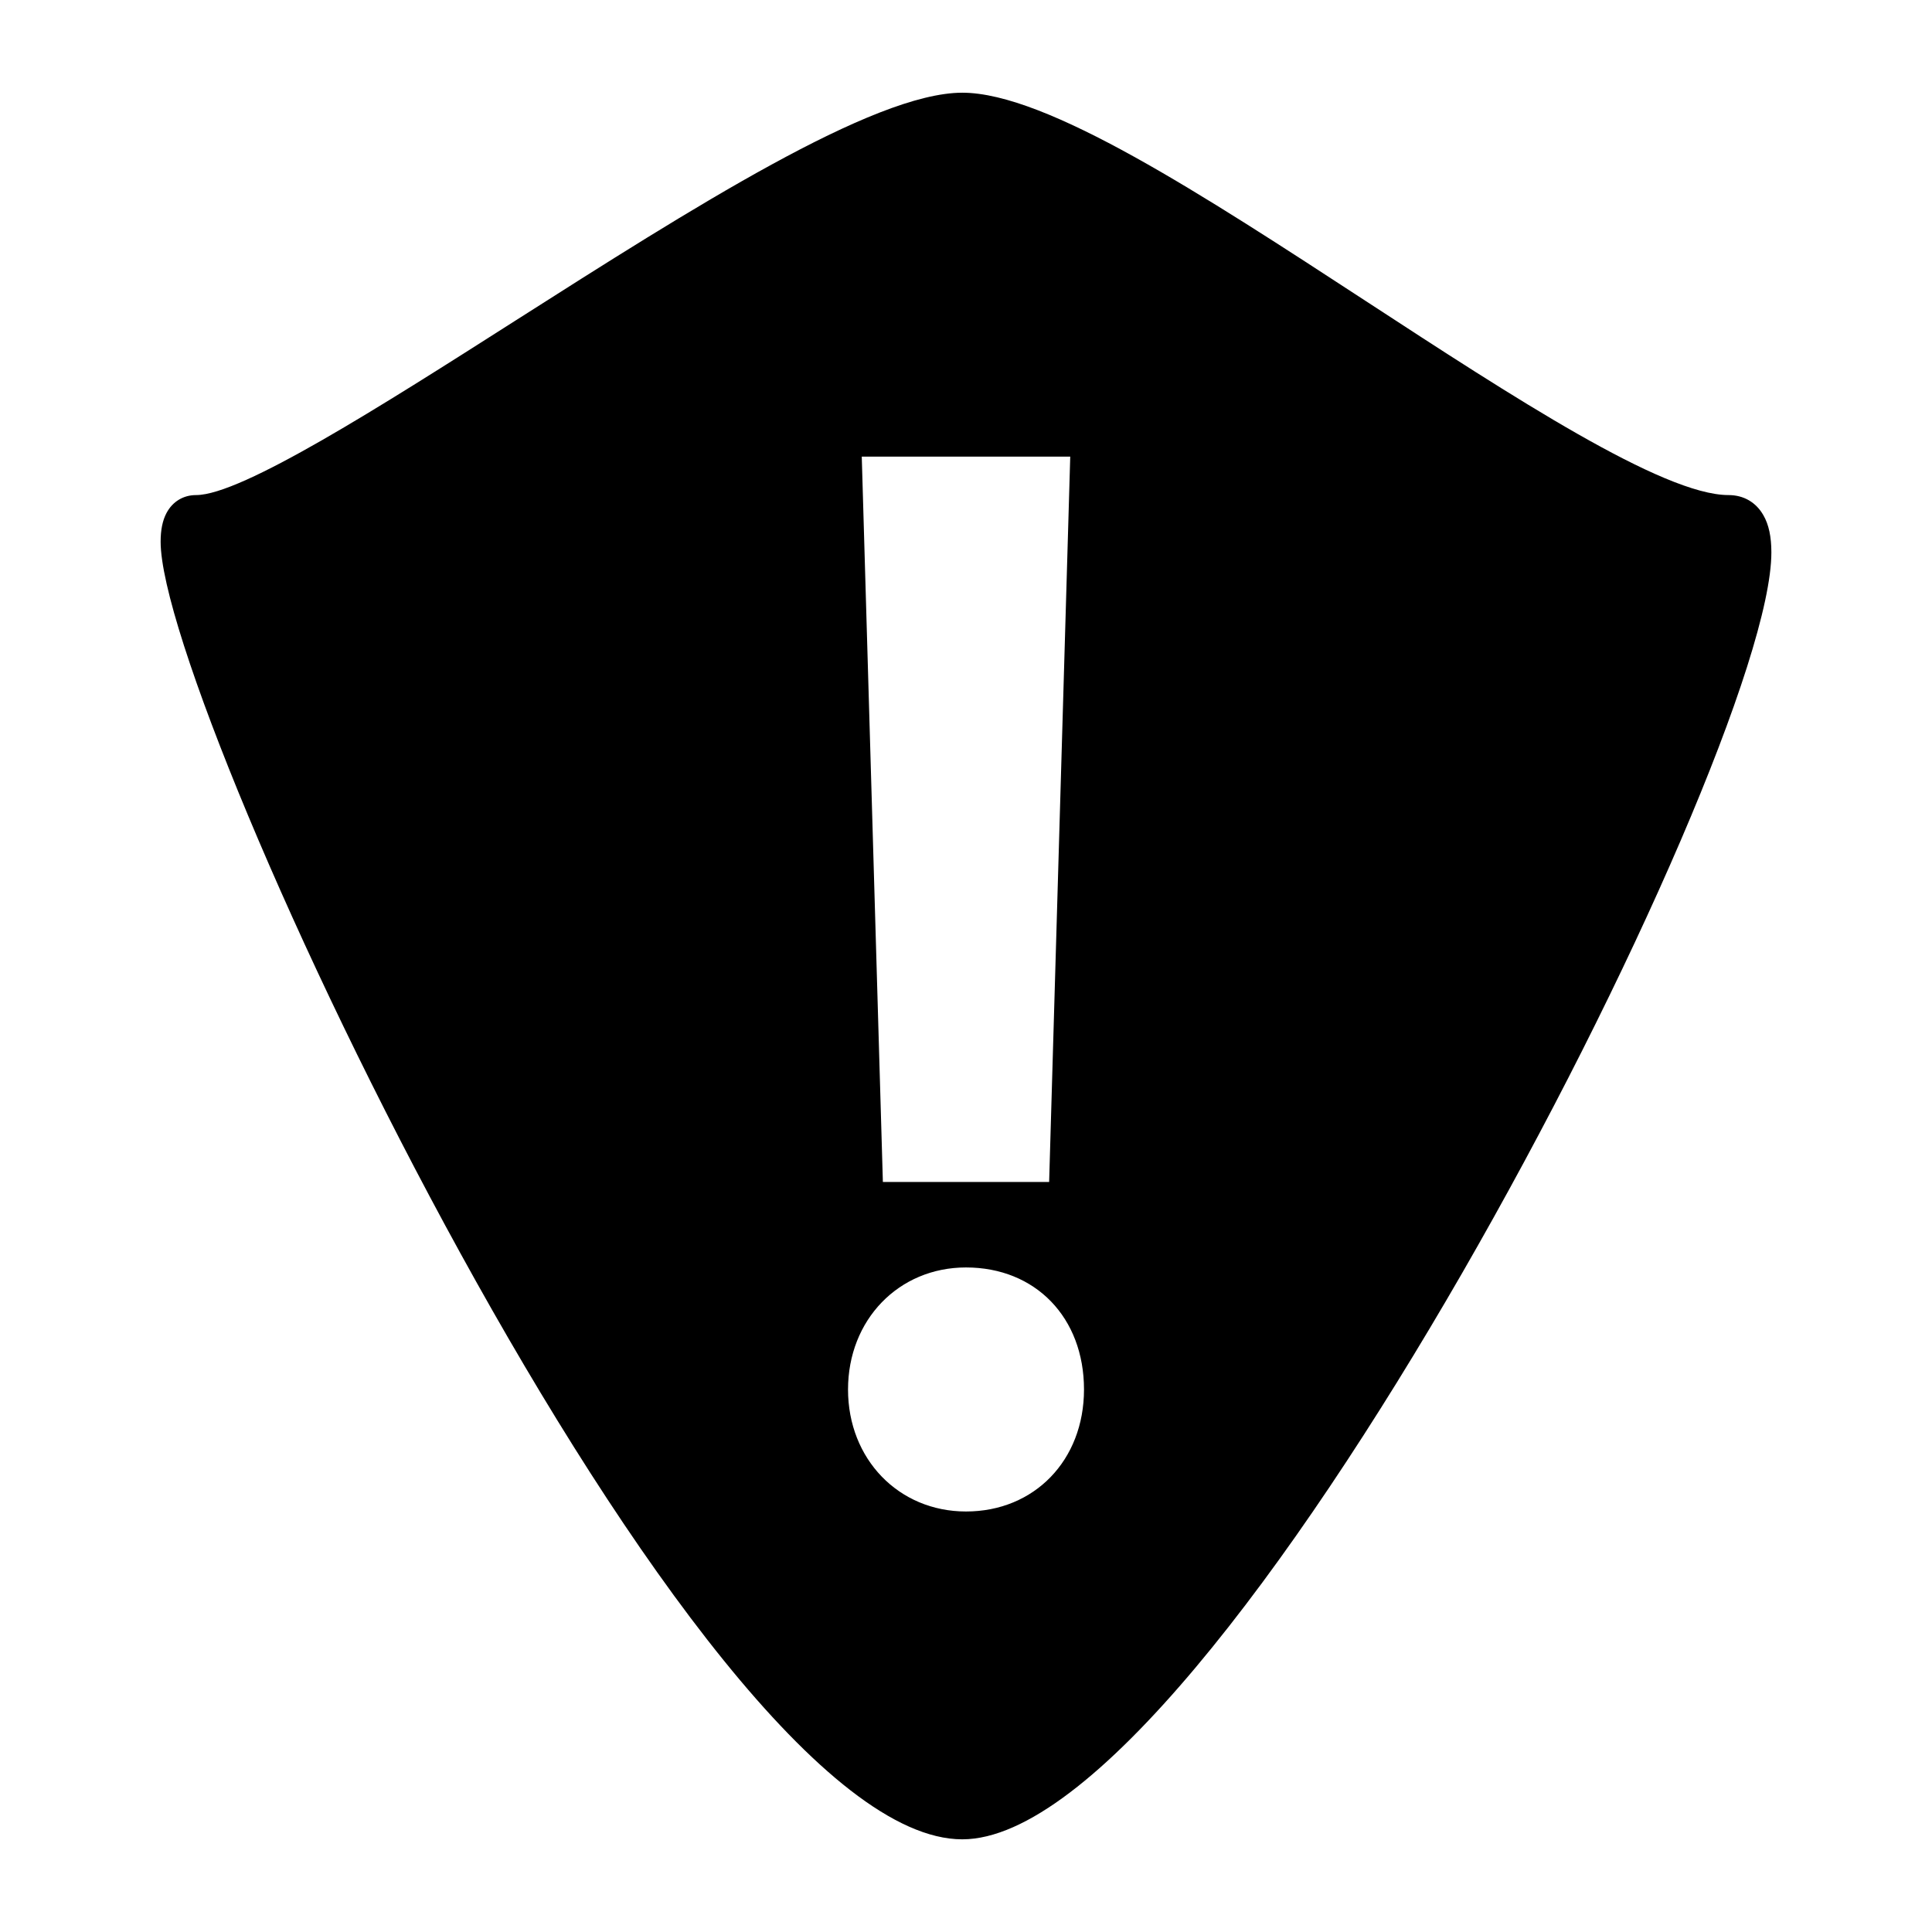 <?xml version="1.0" encoding="utf-8"?>
<!-- Generator: Adobe Illustrator 15.0.0, SVG Export Plug-In . SVG Version: 6.00 Build 0)  -->
<!DOCTYPE svg PUBLIC "-//W3C//DTD SVG 1.1//EN" "http://www.w3.org/Graphics/SVG/1.1/DTD/svg11.dtd">
<svg version="1.1" id="Layer_1" xmlns="http://www.w3.org/2000/svg" xmlns:xlink="http://www.w3.org/1999/xlink" x="0px" y="0px"
	 width="64px" height="64px" viewBox="0 0 64 64" enable-background="new 0 0 64 64" xml:space="preserve">
<g>
	<g>
		<path d="M58.414,17.067c-0.245-0.43-0.655-0.667-1.154-0.667c-2.167,0-7.165-3.263-12-6.417
			c-5.446-3.553-10.591-6.912-13.383-6.912c-2.947,0-8.969,3.835-14.804,7.55C12.614,13.463,8.001,16.4,6.494,16.4
			c-0.421,0-0.778,0.216-0.978,0.594c-0.131,0.246-0.195,0.559-0.195,0.951c0,5.579,17.65,42.985,26.556,42.985
			c8.408,0,26.802-35.788,26.802-42.632C58.679,17.78,58.594,17.378,58.414,17.067z M35.453,15.126l-0.699,24.028h-5.508
			l-0.003-0.119l-0.696-23.909H35.453z M32,50.07c-2.229,0-3.908-1.734-3.908-4.04c0-2.31,1.679-4.044,3.908-4.044
			c2.303,0,3.909,1.66,3.909,4.044C35.908,48.373,34.265,50.07,32,50.07z"/>
	</g>
</g>
</svg>
